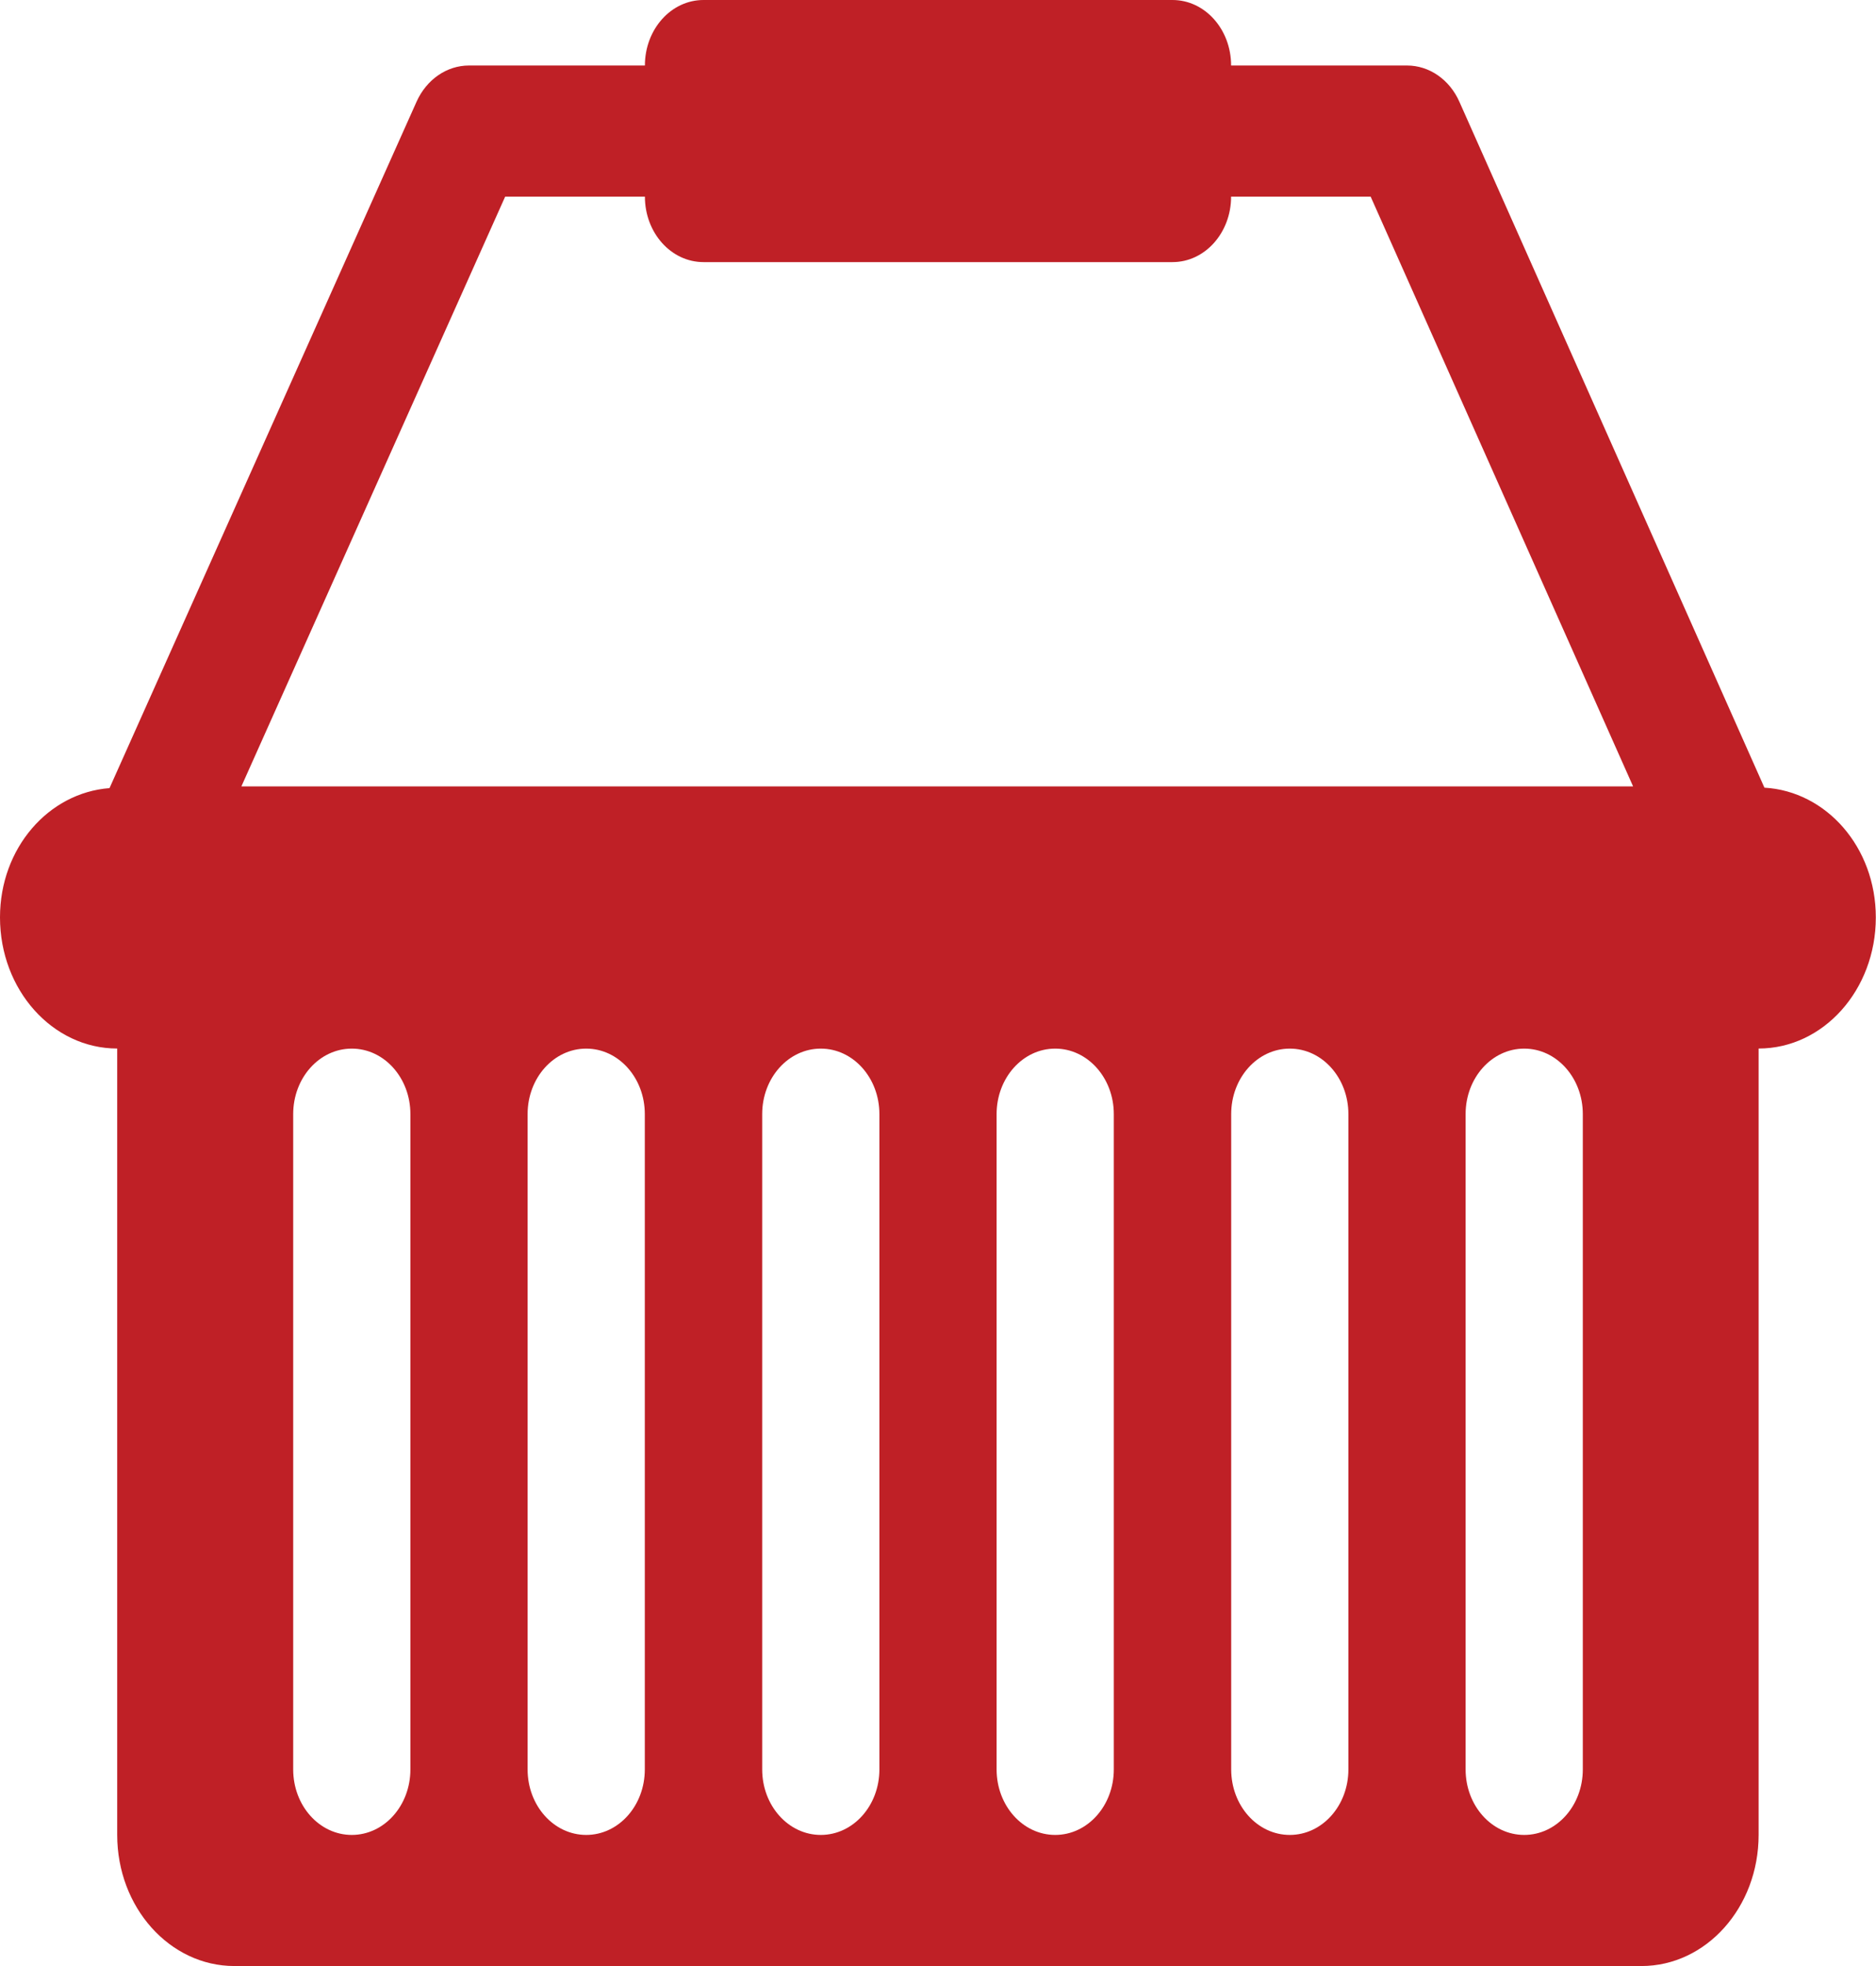 <?xml version="1.0" encoding="UTF-8"?>
<svg id="SVGDoc" width="21" height="22" xmlns="http://www.w3.org/2000/svg" version="1.1" xmlns:xlink="http://www.w3.org/1999/xlink" xmlns:avocode="https://avocode.com/" viewBox="0 0 21 22"><defs></defs><desc>Generated with Avocode.</desc><g><g><title>Capa_1</title><g><title>Shape</title><path d="M17.062,20.533c-0.363,0 -0.656,-0.328 -0.656,-0.733v-7.333c0,-0.405 0.293,-0.733 0.656,-0.733c0.363,0 0.656,0.328 0.656,0.733v7.333c0,0.405 -0.293,0.733 -0.656,0.733zM14.438,20.533c-0.363,0 -0.656,-0.328 -0.656,-0.733v-7.333c0,-0.405 0.293,-0.733 0.656,-0.733c0.363,0 0.656,0.328 0.656,0.733v7.333c0,0.405 -0.293,0.733 -0.656,0.733zM11.812,20.533c-0.363,0 -0.656,-0.328 -0.656,-0.733v-7.333c0,-0.405 0.293,-0.733 0.656,-0.733c0.363,0 0.656,0.328 0.656,0.733v7.333c0,0.405 -0.293,0.733 -0.656,0.733zM9.188,20.533c-0.363,0 -0.656,-0.328 -0.656,-0.733v-7.333c0,-0.405 0.293,-0.733 0.656,-0.733c0.363,0 0.656,0.328 0.656,0.733v7.333c0,0.405 -0.293,0.733 -0.656,0.733zM6.562,20.533c-0.363,0 -0.656,-0.328 -0.656,-0.733v-7.333c0,-0.405 0.293,-0.733 0.656,-0.733c0.363,0 0.656,0.328 0.656,0.733v7.333c0,0.405 -0.293,0.733 -0.656,0.733zM3.938,20.533c-0.363,0 -0.656,-0.328 -0.656,-0.733v-7.333c0,-0.405 0.293,-0.733 0.656,-0.733c0.363,0 0.656,0.328 0.656,0.733v7.333c0,0.405 -0.293,0.733 -0.656,0.733zM7.219,2.2c0,0.405 0.293,0.733 0.656,0.733h5.25c0.363,0 0.656,-0.328 0.656,-0.733h1.562l2.938,6.6h-15.579l2.953,-6.6zM16.337,1.14c-0.11,-0.249 -0.337,-0.407 -0.587,-0.407h-1.969c0,-0.405 -0.293,-0.733 -0.656,-0.733h-5.25c-0.363,0 -0.656,0.328 -0.656,0.733h-1.969c-0.25,0 -0.476,0.158 -0.587,0.405l-3.437,7.681c-0.682,0.052 -1.226,0.67 -1.226,1.447c0,0.811 0.588,1.467 1.312,1.467v8.8c0,0.811 0.588,1.467 1.312,1.467h15.75c0.725,0 1.312,-0.656 1.312,-1.467v-8.8c0.725,0 1.312,-0.656 1.312,-1.467c0,-0.785 -0.554,-1.412 -1.247,-1.452z" fill="#bf2026" fill-opacity="1"></path></g></g></g></svg>